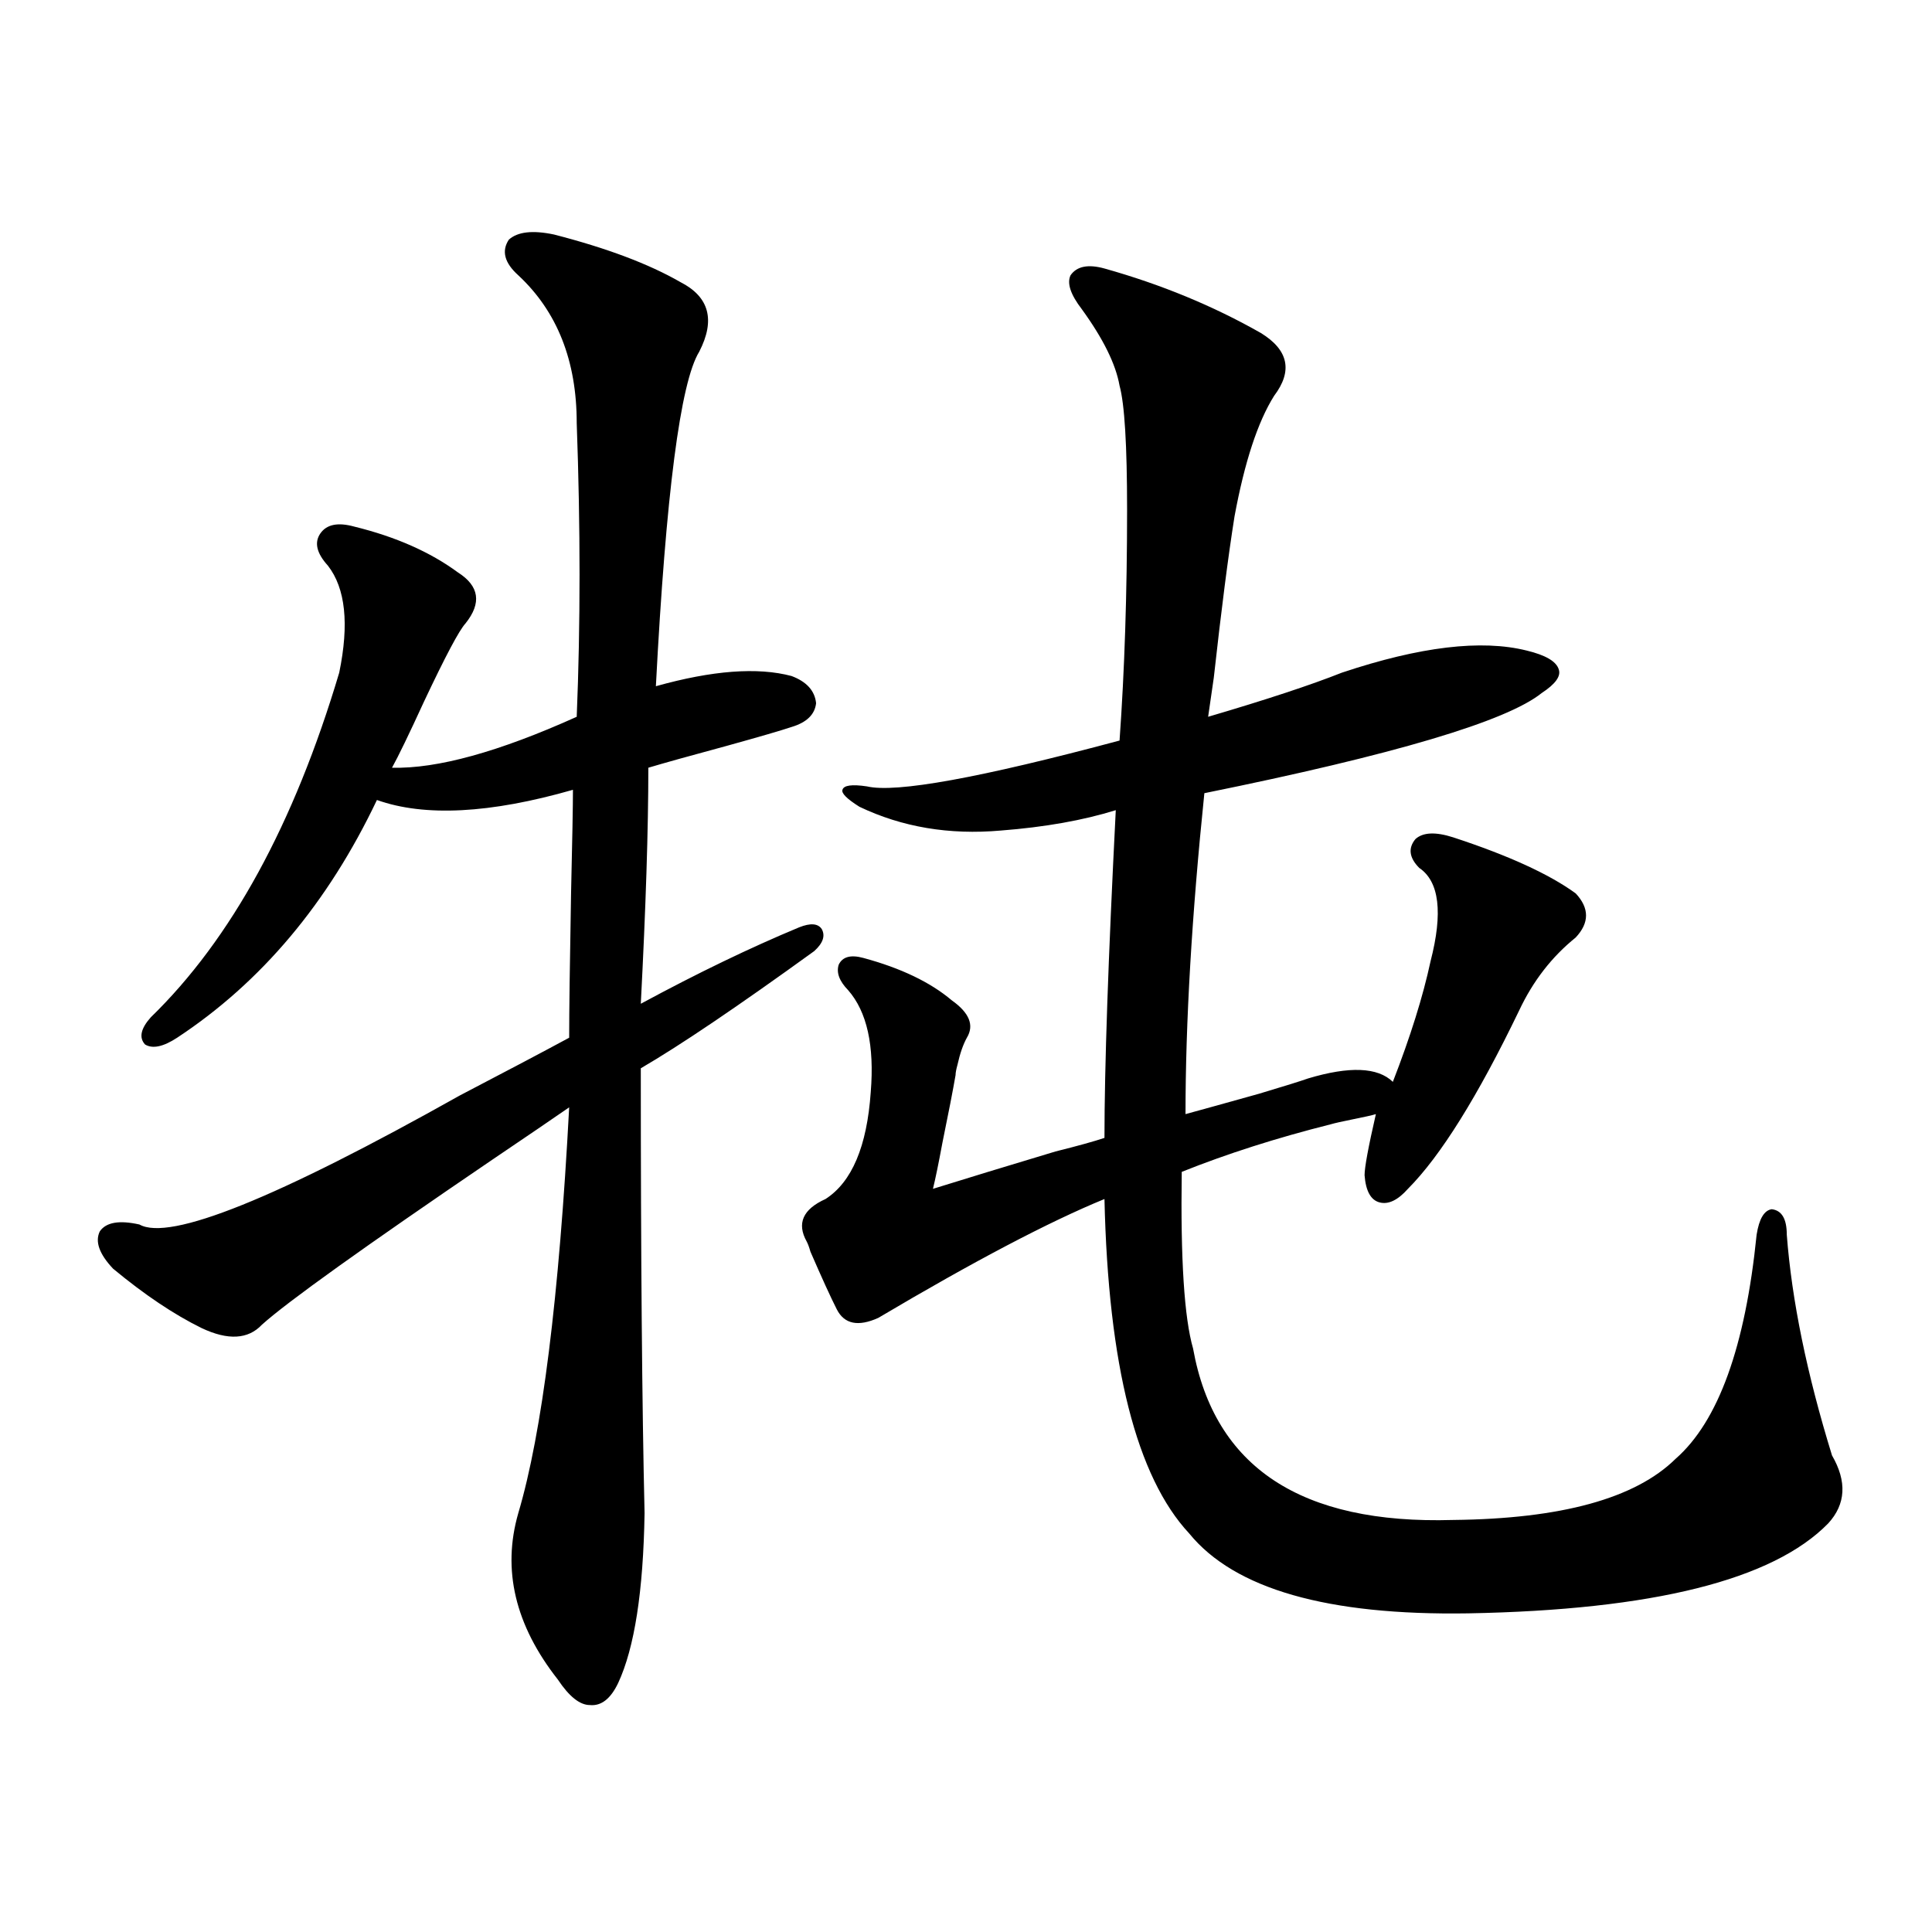 <?xml version="1.0" encoding="utf-8"?>
<!-- Generator: Adobe Illustrator 16.0.0, SVG Export Plug-In . SVG Version: 6.00 Build 0)  -->
<!DOCTYPE svg PUBLIC "-//W3C//DTD SVG 1.1//EN" "http://www.w3.org/Graphics/SVG/1.1/DTD/svg11.dtd">
<svg version="1.1" id="图层_1" xmlns="http://www.w3.org/2000/svg" xmlns:xlink="http://www.w3.org/1999/xlink" x="0px" y="0px"
	 width="1000px" height="1000px" viewBox="0 0 1000 1000" enable-background="new 0 0 1000 1000" xml:space="preserve">
<path d="M286.798,121.395c27.316,7.031,49.1,15.243,65.364,24.609c14.954,7.622,18.201,19.638,9.756,36.035
	c-9.756,15.82-17.24,73.54-22.438,173.145c29.268-8.198,52.682-9.956,70.242-5.273c7.805,2.938,12.027,7.622,12.683,14.063
	c-0.655,5.864-4.878,9.97-12.683,12.305c-5.213,1.758-16.265,4.985-33.17,9.668c-19.512,5.273-33.17,9.091-40.975,11.426
	c0,31.641-1.311,72.372-3.902,122.168c29.268-15.82,56.584-29.004,81.949-39.551c5.854-2.335,9.756-2.046,11.707,0.879
	c1.951,3.516,0.641,7.333-3.902,11.426c-39.679,28.716-69.602,48.931-89.754,60.645c0,97.86,0.641,174.614,1.951,230.273
	c-0.655,40.43-5.213,69.722-13.658,87.891c-3.902,8.198-8.78,12.003-14.634,11.426c-5.213,0-10.731-4.395-16.585-13.184
	c-22.118-28.125-28.947-56.827-20.487-86.133c12.348-41.597,21.128-111.621,26.341-210.059c-8.46,5.864-21.798,14.941-39.999,27.246
	c-66.339,45.126-106.019,73.54-119.021,85.254c-7.165,7.622-17.561,8.212-31.219,1.758c-14.314-7.031-29.603-17.276-45.853-30.762
	c-7.165-7.608-9.436-14.063-6.829-19.336c3.247-4.683,10.076-5.851,20.487-3.516c15.609,8.789,70.882-13.472,165.849-66.797
	c24.71-12.882,43.566-22.852,56.584-29.883c0-13.472,0.32-38.37,0.976-74.707c0.641-27.534,0.976-45.401,0.976-53.613
	c-42.926,12.305-76.751,14.063-101.46,5.273c-25.365,53.325-59.846,94.345-103.412,123.047c-7.165,4.696-12.683,5.864-16.585,3.516
	c-3.262-3.516-2.287-8.198,2.927-14.063c41.615-40.43,74.145-99.894,97.559-178.418c5.198-25.187,3.247-43.644-5.854-55.371
	c-5.854-6.44-7.165-12.003-3.902-16.699c3.247-4.683,9.1-5.851,17.561-3.516c21.463,5.273,39.343,13.184,53.657,23.73
	c11.052,7.031,12.348,15.82,3.902,26.367c-3.262,3.516-10.411,17.001-21.462,40.43c-7.805,17.001-13.338,28.427-16.585,34.277
	c23.414,0.591,55.273-8.198,95.607-26.367c1.951-47.461,1.951-98.136,0-152.051c0-32.218-10.091-57.706-30.243-76.465
	c-7.164-6.44-8.78-12.593-4.878-18.457C267.927,119.938,275.731,119.06,286.798,121.395z M571.669,138.973
	c29.268,8.212,56.249,19.336,80.974,33.398c14.299,8.789,16.585,19.638,6.829,32.52c-8.46,13.485-15.289,34.277-20.487,62.402
	c-3.262,20.517-6.829,48.34-10.731,83.496c-1.311,8.789-2.286,15.532-2.927,20.215c29.908-8.789,53.002-16.397,69.267-22.852
	c40.319-13.472,72.193-17.276,95.607-11.426c9.756,2.349,15.274,5.575,16.585,9.668c1.296,3.516-1.631,7.622-8.78,12.305
	c-18.216,14.653-76.431,31.942-174.63,51.855c-6.509,63.281-9.756,118.652-9.756,166.113c6.494-1.758,19.177-5.273,38.048-10.547
	c13.658-4.093,22.104-6.729,25.365-7.91c21.463-6.44,36.097-5.851,43.901,1.758c9.101-23.429,15.609-44.233,19.512-62.402
	c6.494-25.187,4.543-41.309-5.854-48.34c-5.213-5.273-5.854-10.245-1.951-14.941c3.902-3.516,10.396-3.804,19.512-0.879
	c28.612,9.38,49.755,19.048,63.413,29.004c7.149,7.622,7.149,15.243,0,22.852c-12.362,9.97-22.118,22.563-29.268,37.793
	c-21.463,44.536-40.654,75.298-57.56,92.285c-5.213,5.864-10.091,8.212-14.634,7.031c-4.558-1.167-7.164-5.851-7.805-14.063
	c0-4.093,1.951-14.64,5.854-31.641c-1.951,0.591-5.854,1.47-11.707,2.637c-5.854,1.181-9.756,2.06-11.707,2.637
	c-27.972,7.031-53.657,15.243-77.071,24.609c-0.655,45.126,1.296,75.586,5.854,91.406c11.052,61.523,55.929,91.118,134.631,88.77
	c55.929-0.577,94.297-11.124,115.119-31.641c22.104-19.336,36.097-58.008,41.95-116.016c1.296-8.198,3.902-12.593,7.805-13.184
	c5.198,0.591,7.805,4.985,7.805,13.184c2.592,33.989,10.396,72.07,23.414,114.258c7.805,13.485,7.149,25.2-1.951,35.156
	c-28.627,29.306-90.729,44.824-186.337,46.582c-72.849,1.167-120.973-12.606-144.387-41.309
	c-27.316-29.292-41.95-87.012-43.901-173.145c-28.627,11.728-67.65,32.231-117.07,61.523c-10.411,4.696-17.561,3.228-21.463-4.395
	c-3.262-6.44-7.805-16.397-13.658-29.883c-0.655-2.335-1.311-4.093-1.951-5.273c-5.213-9.366-1.951-16.699,9.756-21.973
	c13.658-8.789,21.463-27.246,23.414-55.371c1.951-24.019-1.951-41.597-11.707-52.734c-4.558-4.683-6.188-9.077-4.878-13.184
	c1.951-4.093,6.174-5.273,12.683-3.516c19.512,5.273,34.786,12.606,45.853,21.973c9.101,6.454,11.707,12.896,7.805,19.336
	c-1.951,3.516-3.582,8.212-4.878,14.063c-0.655,2.349-0.976,4.106-0.976,5.273c-1.311,7.622-3.582,19.336-6.829,35.156
	c-1.951,10.547-3.582,18.457-4.878,23.73c16.905-5.273,38.048-11.714,63.413-19.336c11.707-2.925,20.152-5.273,25.365-7.031
	c0-36.323,1.951-92.862,5.854-169.629c-16.92,5.273-36.752,8.789-59.511,10.547c-26.676,2.349-51.065-1.758-73.169-12.305
	c-6.509-4.093-9.436-7.031-8.78-8.789c0.641-2.335,4.878-2.925,12.683-1.758c14.954,3.516,58.535-4.395,130.729-23.73
	c2.592-36.323,3.902-76.163,3.902-119.531c0-33.398-1.311-54.78-3.902-64.16c-1.951-11.124-8.46-24.308-19.512-39.551
	c-5.854-7.608-7.805-13.472-5.854-17.578C557.355,137.806,563.209,136.638,571.669,138.973z"/>
</svg>
